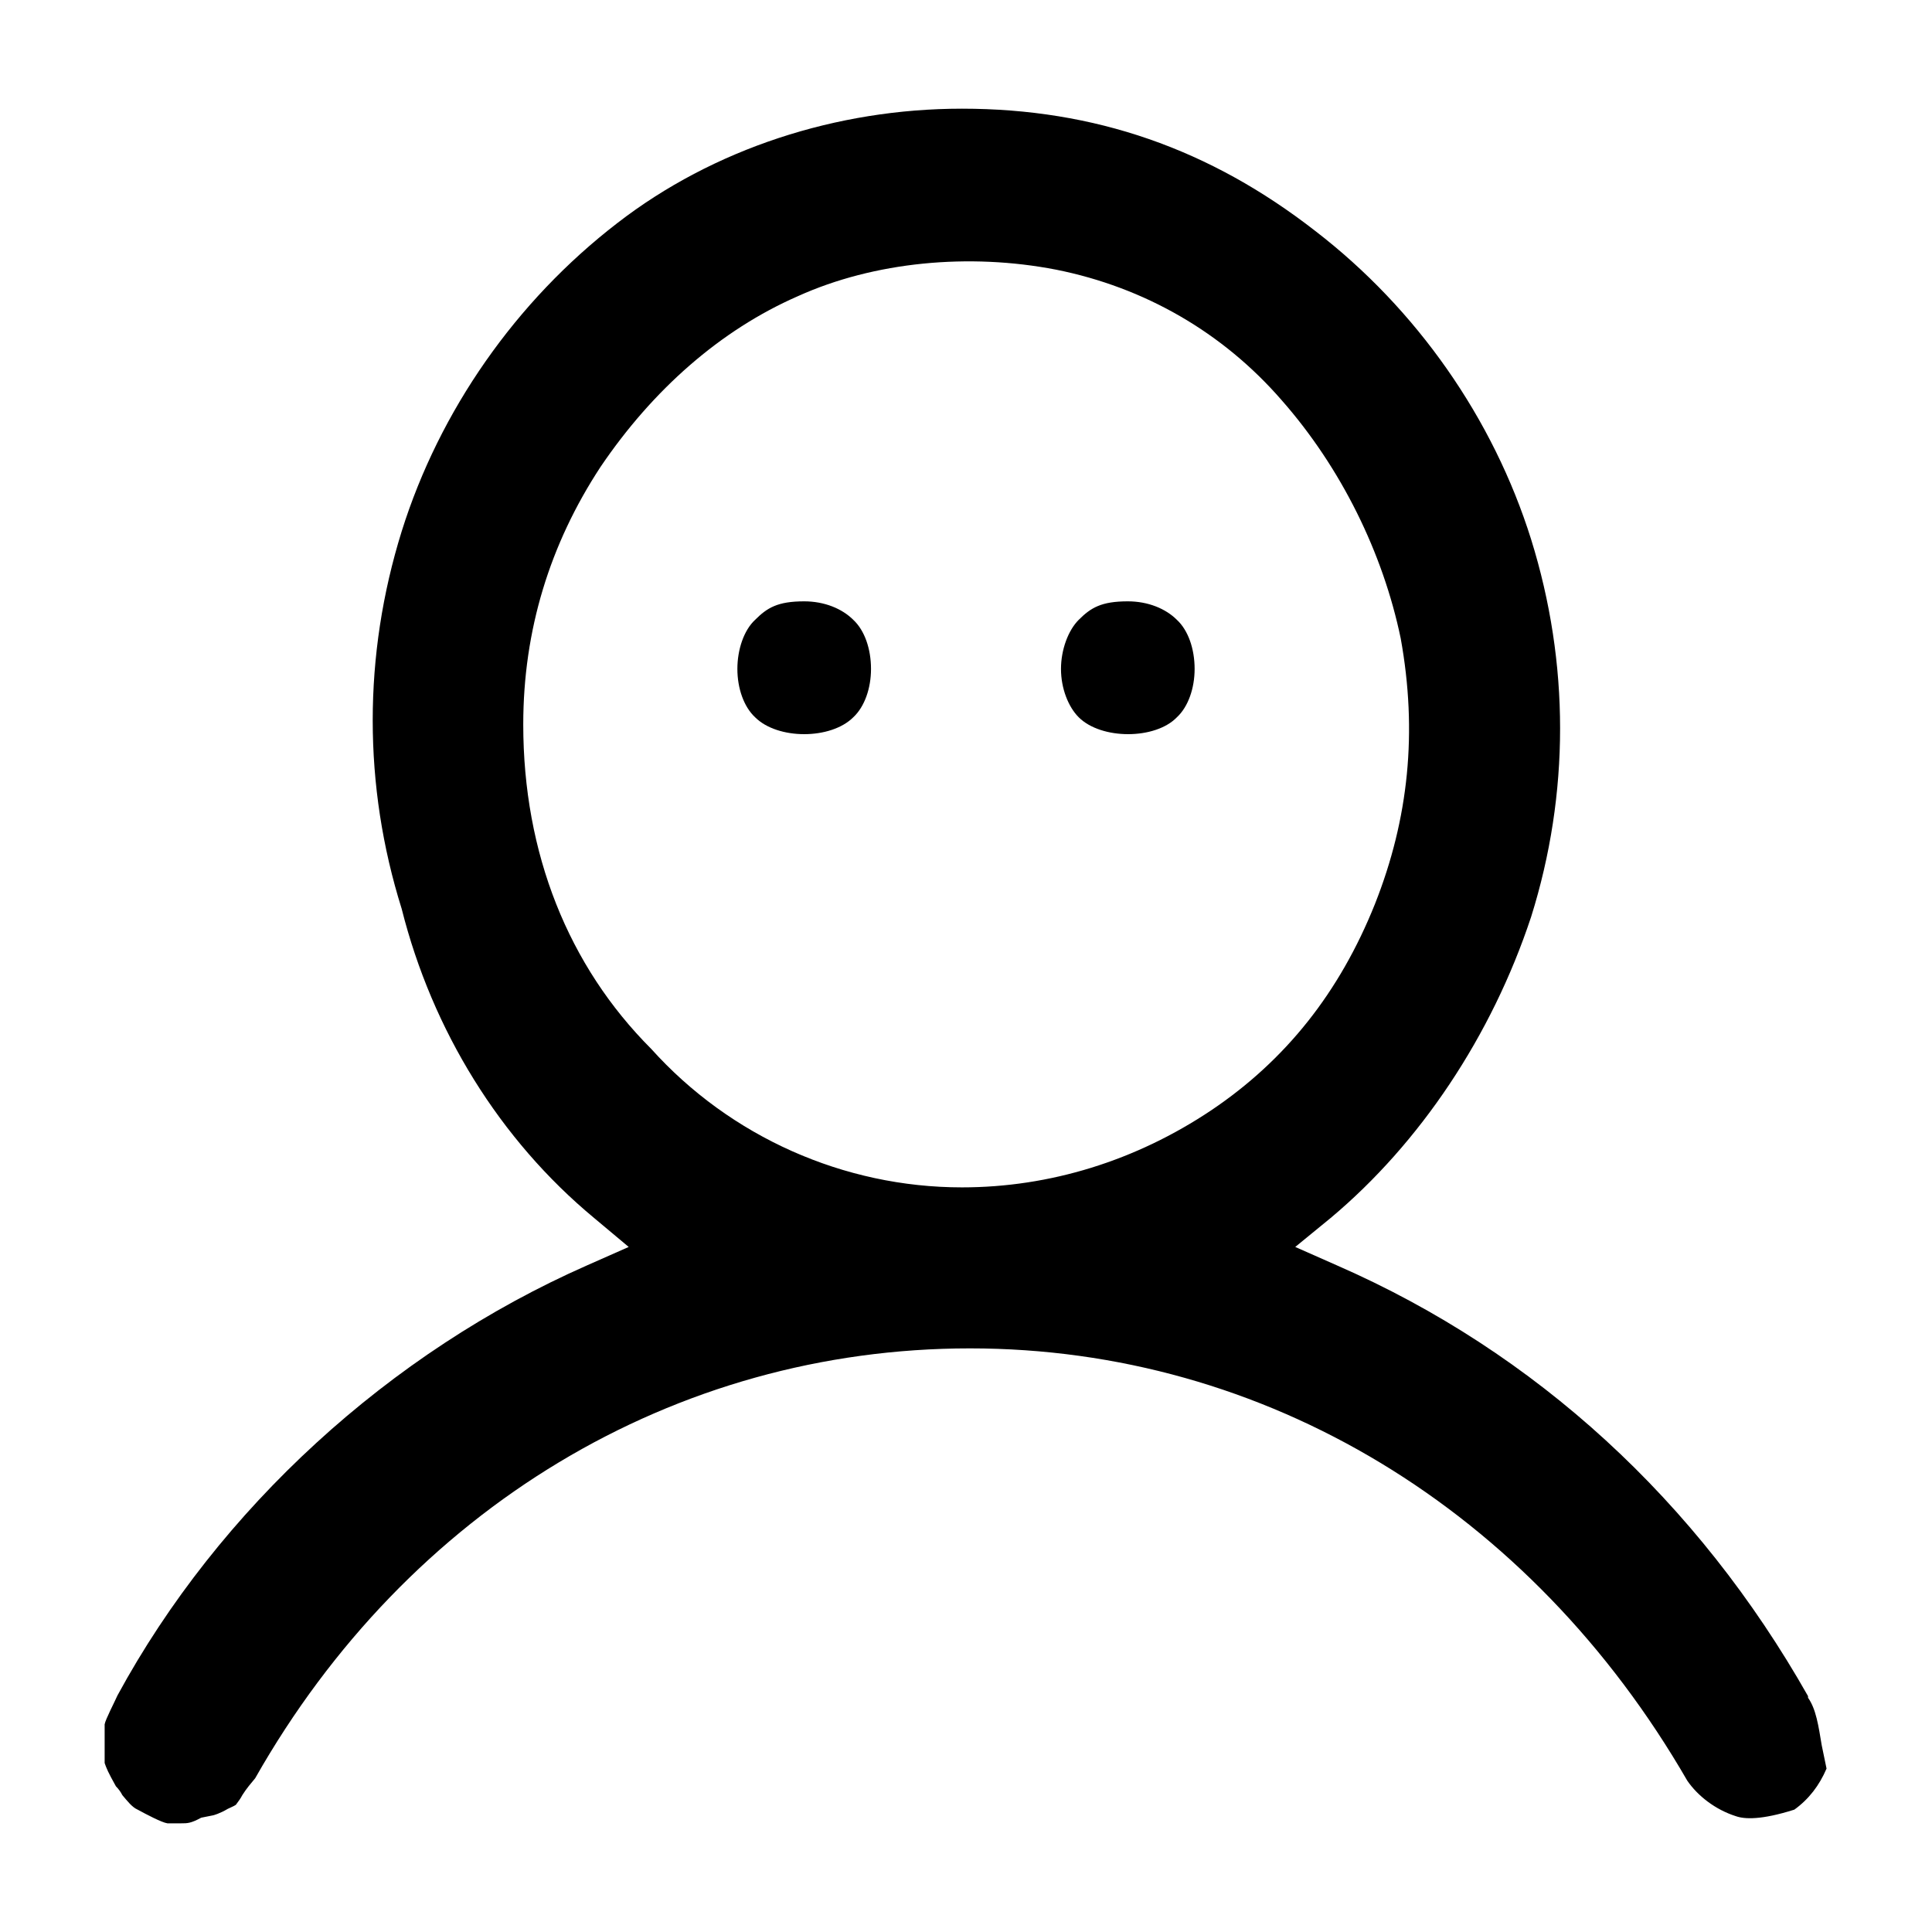 <?xml version="1.0" encoding="UTF-8"?><svg xmlns="http://www.w3.org/2000/svg" viewBox="0 0 24 24"><g id="a"/><g id="b"/><g id="c"><g><path d="M22.63,21.68c-.04-.24-.07-.45-.17-.59v-.02c-1.37-2.42-3.38-4.27-5.85-5.35l-.52-.23,.44-.36c1.11-.93,2-2.26,2.49-3.74,.48-1.53,.48-3.15,0-4.69-.47-1.5-1.42-2.86-2.68-3.83-1.31-1.02-2.74-1.52-4.39-1.52-1.56,0-3.09,.5-4.28,1.42-1.26,.97-2.21,2.33-2.68,3.83-.48,1.54-.48,3.16,0,4.69,.38,1.51,1.22,2.87,2.39,3.84l.43,.36-.52,.23c-2.45,1.08-4.57,3.02-5.83,5.34-.04,.09-.15,.3-.16,.36v.48s.02,.07,.08,.18c.02,.04,.04,.07,.06,.11,.03,.03,.06,.07,.08,.11,.06,.07,.12,.15,.19,.18,.11,.06,.3,.16,.37,.17h.17c.08,0,.12,0,.25-.07l.15-.03s.08-.02,.18-.08c.04-.02,.07-.03,.1-.05,.03-.04,.06-.08,.08-.12,.05-.08,.11-.15,.16-.21,1.9-3.35,5.21-5.34,8.88-5.34s6.97,2.01,8.91,5.37c.13,.19,.35,.36,.6,.44,.11,.04,.32,.05,.73-.08,.18-.13,.31-.3,.4-.51-.02-.1-.04-.19-.06-.29Zm-7.58-7.89c-.94,.63-2.01,.96-3.1,.96-1.47,0-2.88-.63-3.86-1.72-1.03-1.03-1.59-2.43-1.59-4.03,0-1.17,.33-2.24,.96-3.2,.65-.96,1.49-1.7,2.45-2.12,.95-.43,2.13-.54,3.21-.33,1.1,.22,2.07,.78,2.8,1.62,.74,.84,1.26,1.9,1.48,2.96,.21,1.16,.1,2.24-.32,3.3-.44,1.1-1.11,1.94-2.03,2.56Z"/><g><path d="M14.84,8.31c0,.24-.08,.47-.22,.6-.27,.28-.94,.28-1.22,0-.13-.13-.22-.36-.22-.6s.09-.48,.22-.61c.15-.15,.28-.23,.61-.23,.25,0,.47,.09,.61,.23,.14,.13,.22,.36,.22,.61Z"/><path d="M10.82,8.31c0,.24-.08,.47-.22,.6-.28,.28-.94,.28-1.22,0-.14-.13-.22-.36-.22-.6s.08-.48,.22-.61c.15-.15,.28-.23,.61-.23,.25,0,.47,.09,.61,.23,.14,.13,.22,.36,.22,.61Z"/></g></g></g></svg>